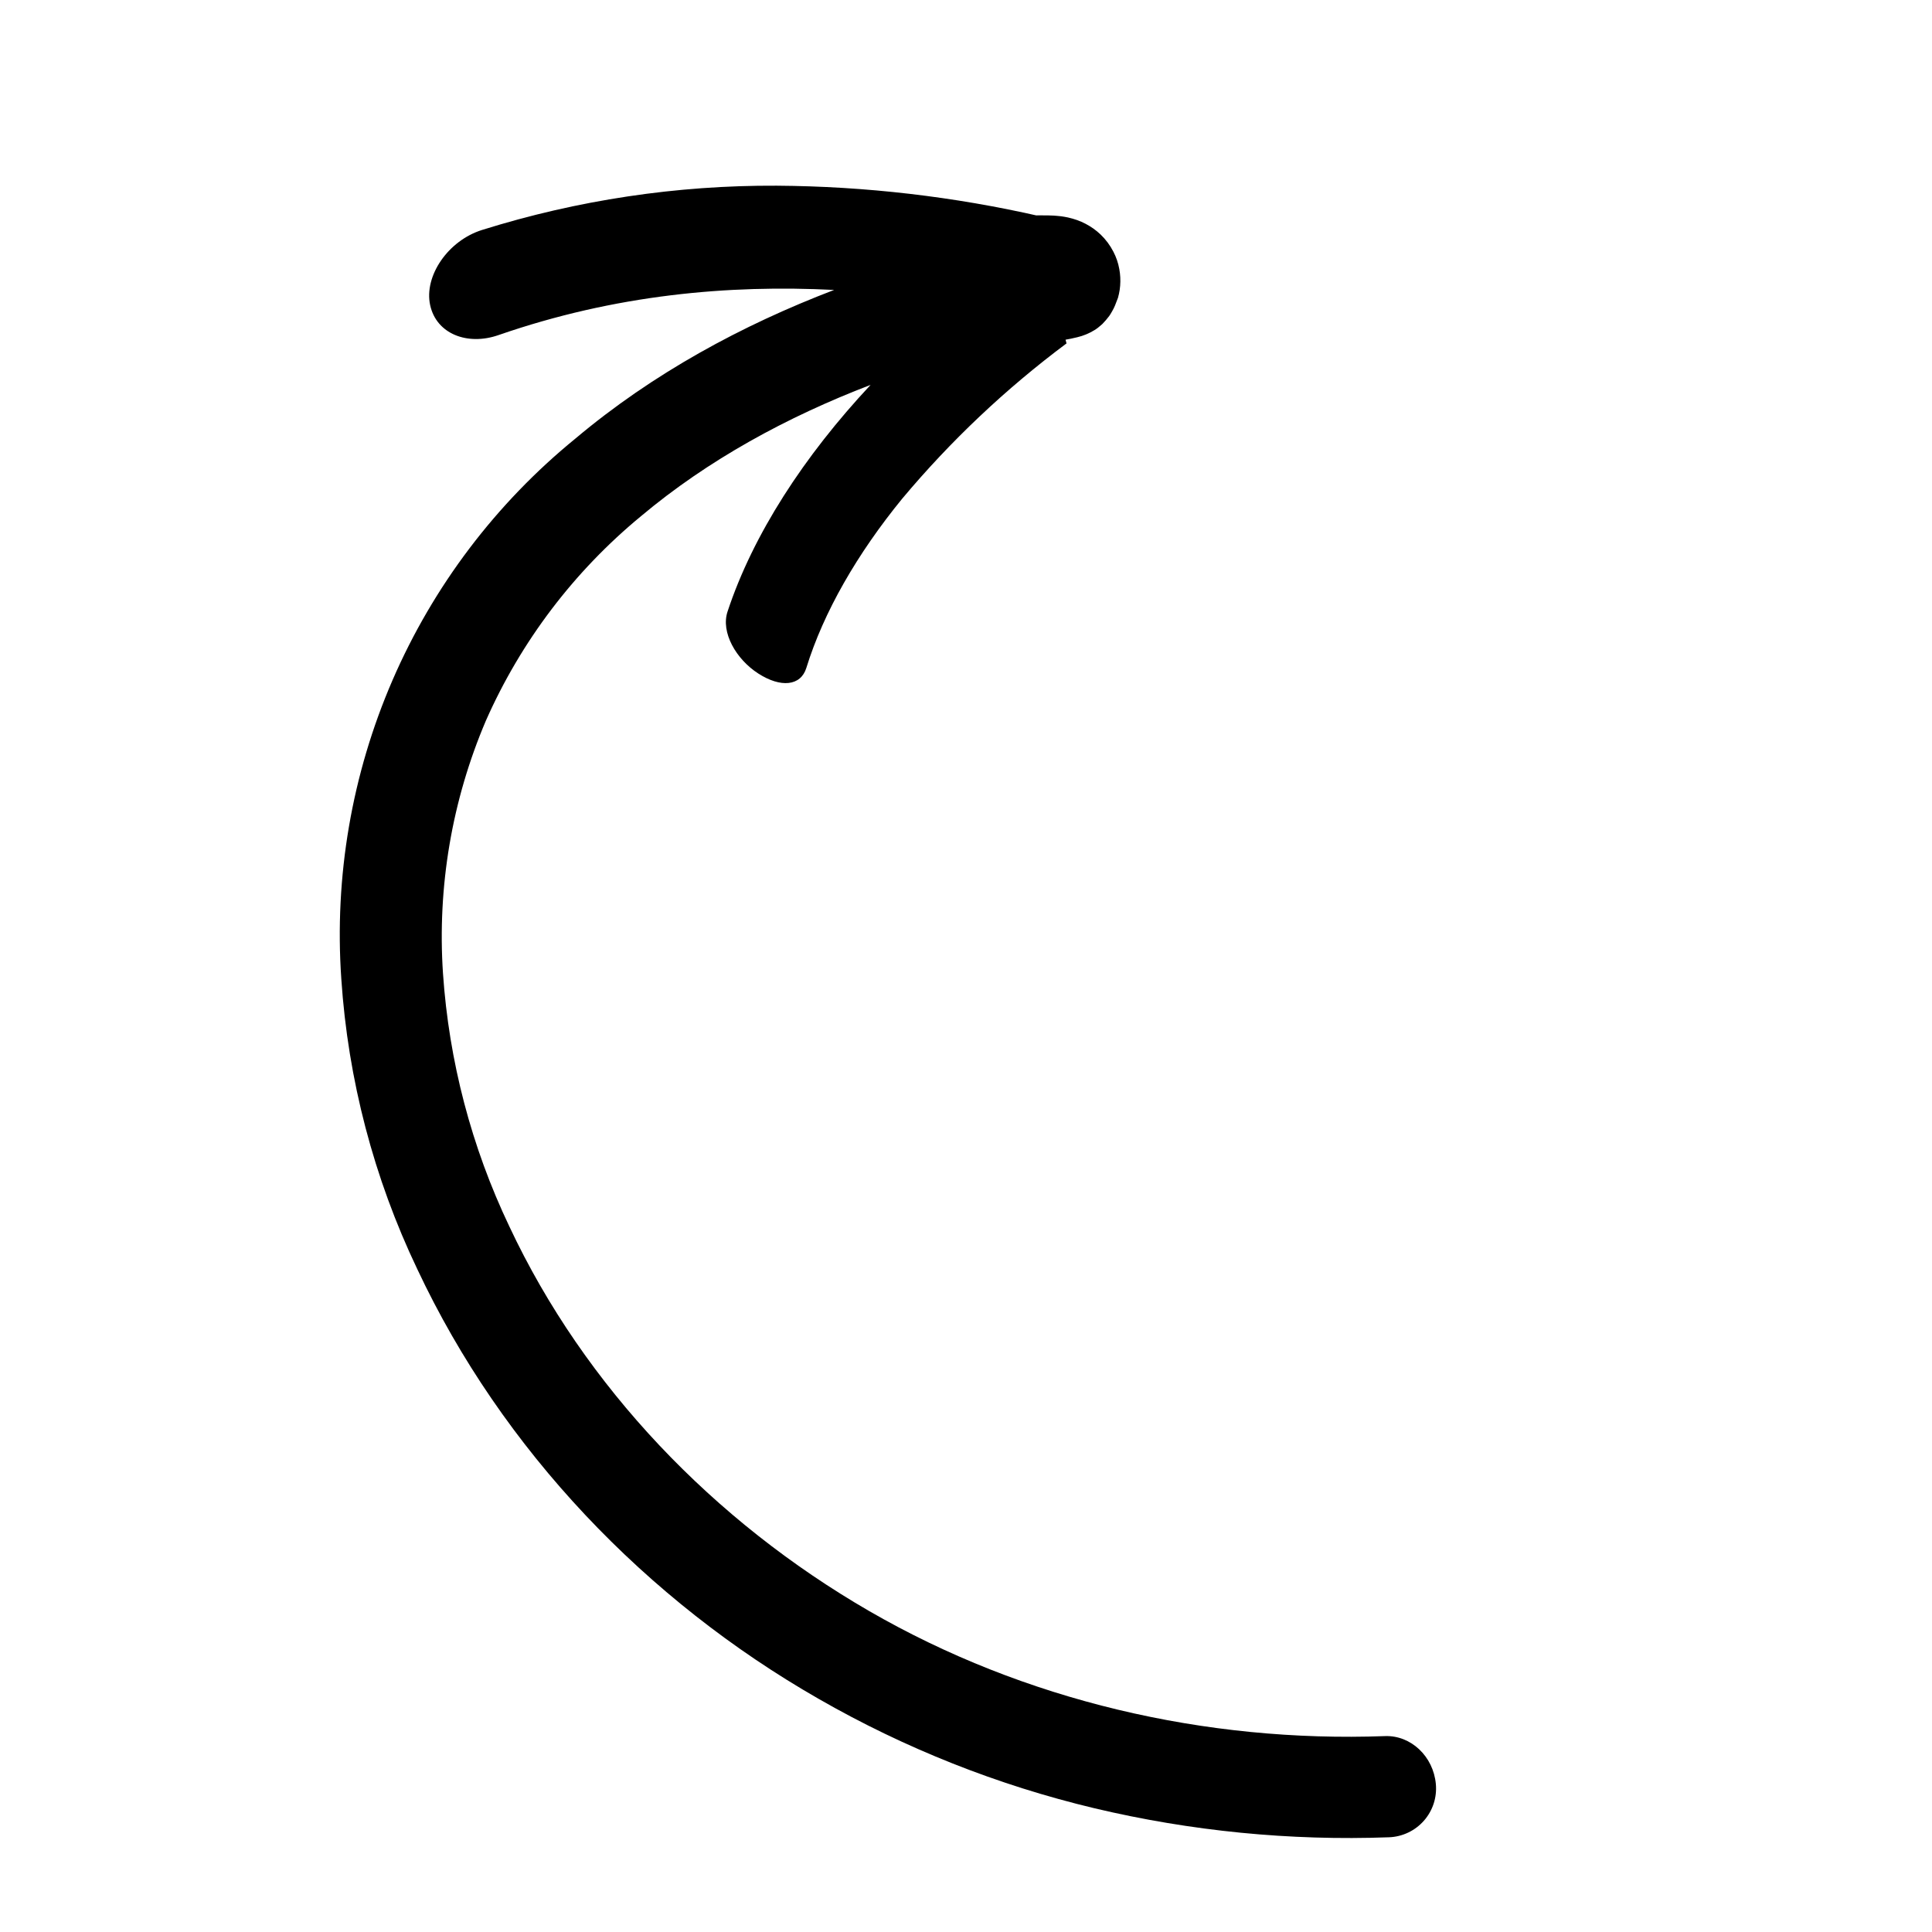 <svg width="95" height="95" viewBox="0 0 95 95" fill="none" xmlns="http://www.w3.org/2000/svg">
<g clip-path="url(#clip0_676_18103)">
<path d="M49.368 14.665L49.378 14.756C49.384 14.819 49.383 14.883 49.376 14.946C49.37 14.957 49.365 14.97 49.362 14.982C49.364 15.005 49.361 15.029 49.356 15.051C49.341 15.101 49.322 15.15 49.3 15.197L49.291 15.22L49.283 15.241C49.26 15.309 49.249 15.381 49.252 15.452C49.243 15.532 49.253 15.613 49.283 15.688C49.292 15.708 49.3 15.729 49.304 15.75C49.333 15.799 49.368 15.845 49.408 15.885C49.42 15.908 49.445 15.927 49.459 15.947C49.502 16.015 49.553 16.076 49.612 16.131C49.643 16.143 49.66 16.177 49.682 16.197L49.698 16.203C49.741 16.234 49.786 16.263 49.832 16.288L49.877 16.32C49.938 16.37 50.004 16.416 50.073 16.456L50.159 16.504C50.232 16.532 50.302 16.559 50.37 16.585C50.437 16.611 50.513 16.641 50.583 16.668L50.677 16.704C50.753 16.724 50.831 16.74 50.91 16.75C50.978 16.766 51.047 16.779 51.117 16.788L51.215 16.796C51.296 16.8 51.377 16.8 51.458 16.794L51.51 16.793C51.558 16.791 51.604 16.797 51.656 16.793L51.697 16.788L51.713 16.794C52.137 16.756 52.557 16.685 52.97 16.583C53.27 16.512 53.556 16.394 53.817 16.233C53.875 16.193 53.911 16.177 53.984 16.119L54.202 15.935C54.323 15.812 54.435 15.681 54.539 15.543L54.602 15.448L54.682 15.312C54.736 15.22 54.783 15.125 54.825 15.027C54.863 14.929 54.901 14.83 54.939 14.732L54.974 14.641L55.021 14.45C55.05 14.318 55.07 14.184 55.08 14.05C55.102 13.775 55.088 13.499 55.038 13.229C54.985 12.929 54.885 12.639 54.743 12.369C54.582 12.057 54.371 11.774 54.118 11.531C54.007 11.426 53.889 11.328 53.764 11.239L53.578 11.117C53.318 10.957 53.038 10.835 52.744 10.752L52.513 10.693L52.346 10.661C52.235 10.641 52.124 10.627 52.012 10.618L51.824 10.602C51.719 10.595 51.612 10.592 51.508 10.591L50.952 10.59L51.175 10.641C46.914 9.666 42.561 9.16 38.192 9.131C33.279 9.106 28.393 9.839 23.708 11.306C22.03 11.829 20.842 13.573 21.151 15.002C21.46 16.43 22.997 17.006 24.512 16.477C30.257 14.485 35.833 13.995 41.015 14.257C36.486 15.989 32.108 18.355 28.294 21.565C24.386 24.751 21.302 28.826 19.299 33.45C17.297 38.073 16.434 43.109 16.783 48.138C17.112 53.085 18.38 57.926 20.518 62.404C24.706 71.317 31.783 78.686 40.253 83.535C44.493 85.97 49.062 87.782 53.818 88.916C58.562 90.042 63.435 90.522 68.305 90.342C68.631 90.329 68.95 90.25 69.244 90.11C69.538 89.971 69.801 89.772 70.016 89.528C70.231 89.284 70.394 88.999 70.495 88.69C70.596 88.381 70.633 88.054 70.604 87.73C70.481 86.353 69.37 85.327 68.116 85.367C59.273 85.694 50.37 83.629 42.741 79.219C35.113 74.809 28.752 68.203 25.046 60.308C23.182 56.399 22.075 52.175 21.782 47.858C21.499 43.607 22.222 39.352 23.893 35.435C25.616 31.537 28.227 28.095 31.518 25.382C34.809 22.619 38.69 20.503 42.809 18.925C39.531 22.429 37.025 26.288 35.776 30.069C35.433 31.088 36.191 32.416 37.289 33.12C38.386 33.825 39.373 33.741 39.65 32.84C40.498 30.097 42.151 27.229 44.361 24.523C46.748 21.673 49.461 19.11 52.443 16.886L51.91 14.852C51.876 14.596 51.867 14.338 51.882 14.081C51.885 14.034 51.906 13.974 51.91 13.939C51.912 13.911 51.922 13.884 51.94 13.862C51.958 13.815 51.981 13.833 51.935 13.827C51.772 13.8 51.318 13.397 50.868 12.875C50.664 12.629 50.393 12.315 50.168 12.008L50.005 11.793L50.016 11.821C50.017 11.87 50.009 11.92 49.992 11.967C49.891 12.22 49.762 12.461 49.609 12.686L49.598 12.715C49.586 12.746 49.572 12.782 49.559 12.816L49.547 12.847C49.526 12.902 49.488 12.946 49.464 13L49.438 13.067C49.42 13.114 49.401 13.163 49.382 13.213C49.363 13.262 49.341 13.319 49.319 13.376L49.294 13.441C49.284 13.499 49.277 13.559 49.273 13.618C49.254 13.667 49.259 13.723 49.259 13.779L49.258 13.857L49.27 14.043C49.265 14.056 49.26 14.069 49.274 14.086L49.288 14.199L49.283 14.212C49.283 14.237 49.288 14.262 49.296 14.286C49.331 14.41 49.355 14.537 49.368 14.665Z" fill="black"/>
</g>
<defs>
<clipPath id="clip0_676_18103">
<rect width="73" height="73" fill="white" transform="translate(0 68.612) rotate(-68.865)"/>
</clipPath>
</defs>
</svg>
